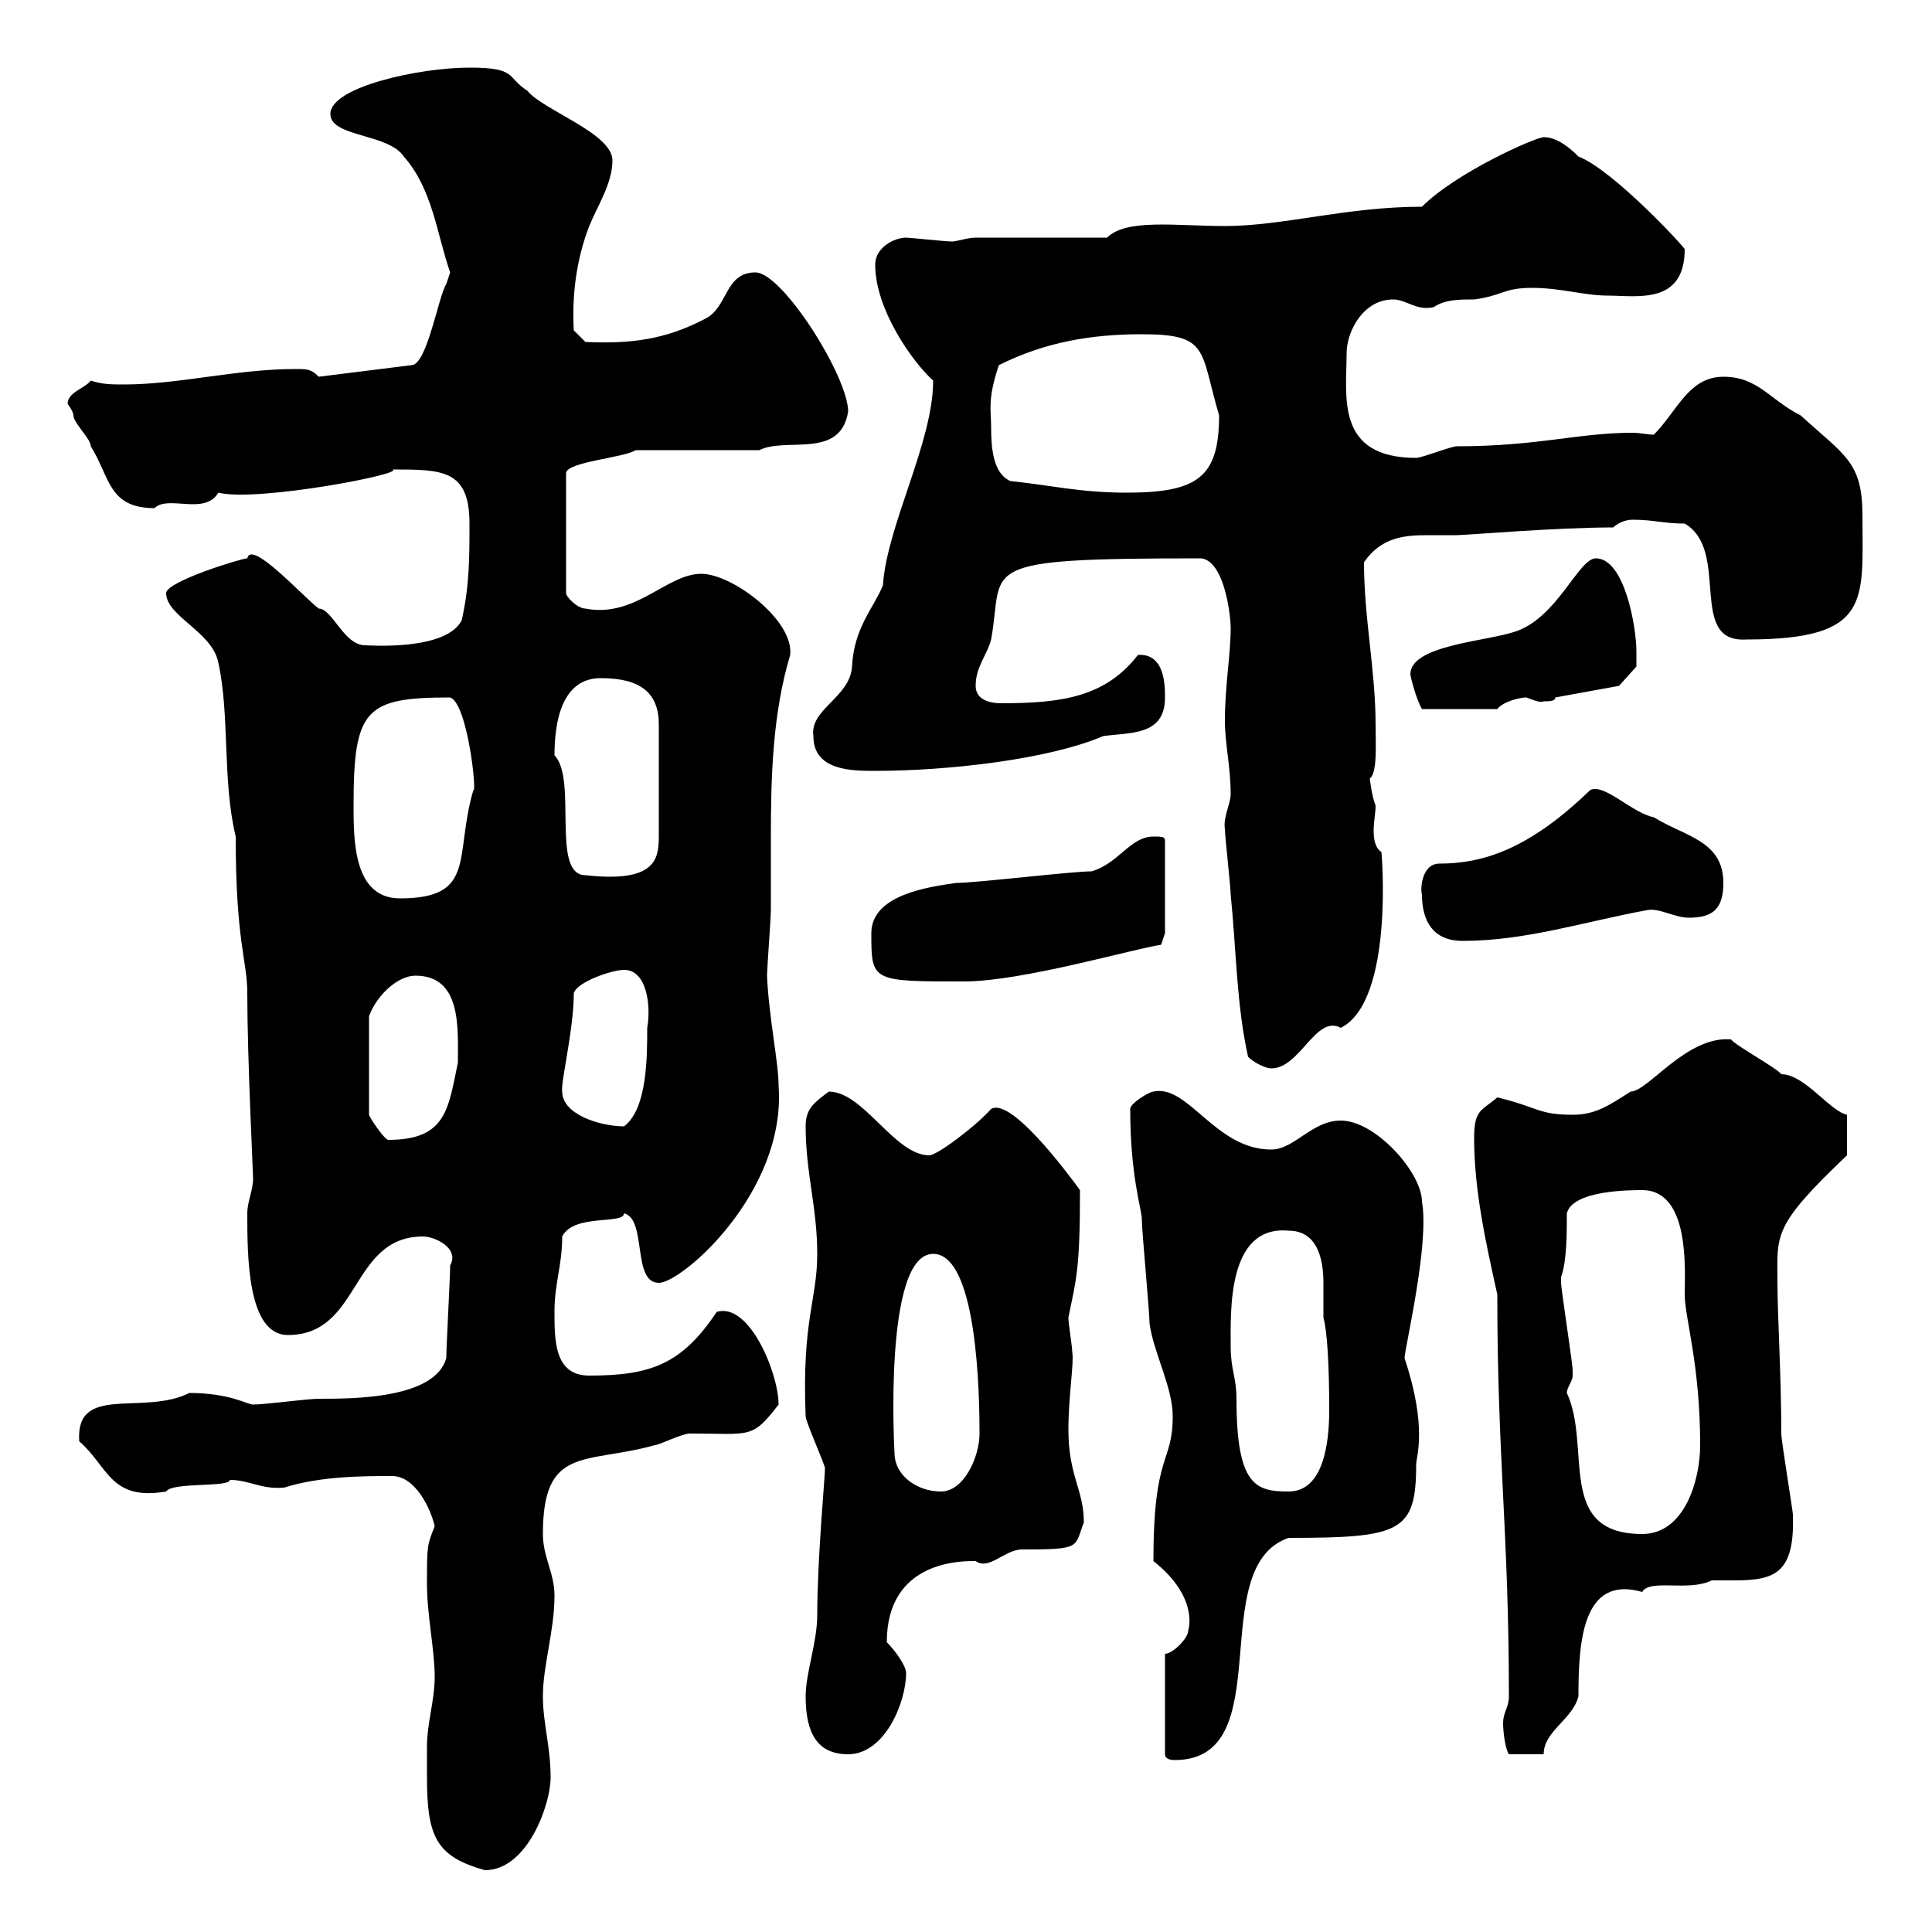 <svg xmlns="http://www.w3.org/2000/svg" xmlns:xlink="http://www.w3.org/1999/xlink" width="300" height="300"><path d="M66.30 271.20C66.30 272.40 66.30 274.20 66.30 276C66.30 285.30 67.80 288.30 75.30 290.40C81.90 290.40 85.50 280.20 85.50 276C85.50 271.20 84.30 267.60 84.30 263.40C84.30 258.60 86.10 253.20 86.10 247.80C86.10 244.20 84.30 241.80 84.30 238.20C84.30 224.40 90.90 227.40 101.70 224.40C102.30 224.40 105.90 222.60 107.10 222.60C116.70 222.60 116.70 223.50 120.90 218.10C120.90 213.30 116.40 202.20 111.30 203.70C105.90 211.80 101.10 213.60 91.50 213.60C86.10 213.60 86.10 208.20 86.10 203.70C86.10 199.20 87.30 196.50 87.30 192C89.10 188.40 96.90 190.20 96.90 188.40C100.50 189.30 98.10 199.20 102.30 199.20C105.90 199.20 122.10 185.10 120.90 168.60C120.90 165 119.40 158.10 119.10 151.50C119.10 150.60 119.70 142.50 119.70 141.30C119.70 137.70 119.70 133.80 119.70 129.90C119.70 120.30 120 110.70 122.70 101.70C123.30 96.30 113.70 89.10 108.90 89.10C103.50 89.10 98.70 96 90.90 94.50C89.70 94.50 87.90 92.70 87.90 92.10L87.90 73.50C87.90 71.70 96.90 71.10 98.70 69.90L117.90 69.90C122.10 67.80 130.50 71.40 131.70 63.90C131.70 58.50 121.50 42.30 117.30 42.30C112.50 42.30 113.10 47.70 109.50 49.50C103.20 52.80 97.80 53.40 90.90 53.10L89.10 51.30C88.80 46.20 89.40 40.50 91.50 35.10C92.70 32.10 95.10 28.50 95.10 24.90C95.10 20.70 84.30 17.10 81.90 14.10C78.60 12 80.40 10.50 72.90 10.50C65.10 10.50 51.30 13.50 51.30 17.70C51.30 21.30 60.30 20.70 62.70 24.30C67.20 29.40 67.80 36.30 69.90 42.30C69.90 42.30 69.30 44.10 69.30 44.10C68.10 45.90 66.30 56.70 63.90 56.70L49.50 58.50C48.30 57.30 47.70 57.30 45.90 57.30C36.60 57.30 27.90 59.70 19.20 59.70C17.40 59.70 15.90 59.70 14.10 59.10C13.20 60.30 10.50 60.90 10.50 62.70C10.50 62.70 11.40 63.90 11.40 64.50C11.40 65.70 14.10 68.10 14.10 69.30C17.10 74.10 16.80 78.90 24 78.90C26.10 76.80 31.80 80.10 33.90 76.50C39.90 78 63.30 73.50 60.90 72.90C68.70 72.90 72.90 72.90 72.90 81.30C72.90 86.70 72.90 90.90 71.70 96.30C69.30 101.10 57.30 100.20 56.70 100.20C53.40 100.20 51.60 94.50 49.50 94.50C47.10 92.70 39 83.70 38.40 86.70C37.50 86.70 25.80 90.30 25.80 92.10C25.80 95.70 33 98.10 33.90 102.90C35.70 111 34.50 121.20 36.60 129.90C36.60 146.40 38.40 149.10 38.40 154.20C38.40 164.40 39.30 182.10 39.30 183C39.30 184.80 38.40 186.60 38.40 188.40C38.40 195 38.40 207.30 44.70 207.30C56.10 207.30 54.30 192 65.70 192C67.50 192 71.40 193.80 69.90 196.50C69.90 198.30 69.30 209.10 69.30 210.90C67.50 217.20 54.90 217.20 49.50 217.20C47.70 217.20 41.10 218.10 39.30 218.10C38.40 218.10 35.70 216.30 29.40 216.30C22.20 219.90 11.70 214.80 12.30 223.80C16.80 227.70 17.10 233.10 25.80 231.60C26.70 230.10 35.70 231 35.70 229.80C38.70 229.80 40.50 231.30 44.10 231C49.80 229.20 56.40 229.20 60.90 229.20C64.50 229.20 66.90 234.30 67.50 237C66.30 240 66.30 240 66.30 246C66.30 250.80 67.50 256.20 67.50 260.40C67.50 264 66.30 267.60 66.30 271.20ZM180.90 256.80L180.90 272.40C180.90 273 181.50 273.30 182.40 273.30C198.90 273.30 186.90 243.30 200.10 238.80C217.50 238.80 219.90 237.90 219.90 227.40C219.90 226.20 221.70 221.70 218.10 210.90C218.10 209.40 222 193.20 220.80 186.60C220.80 182.10 213.60 174 208.20 174C203.70 174 201 178.50 197.40 178.50C188.70 178.50 184.50 168.30 179.10 169.50C178.50 169.50 175.50 171.30 175.50 172.20C175.50 182.70 177.30 187.80 177.30 189.30C177.30 191.10 178.50 203.70 178.50 205.50C179.10 210 182.10 215.40 182.10 219.90C182.10 227.40 179.10 225.30 179.10 242.40C186.30 248.10 184.50 253.20 184.50 253.20C184.50 254.40 182.10 256.80 180.90 256.80ZM125.10 263.40C125.10 269.10 126.90 272.40 131.70 272.40C137.40 272.40 140.70 264.30 140.70 259.80C140.70 258.60 138.90 256.20 137.70 255C137.70 242.10 149.70 242.40 151.50 242.40C153.60 243.90 156 240.60 158.70 240.60C168 240.60 166.80 240.30 168.30 236.40C168.30 231.30 165.90 229.20 165.90 222C165.90 216.90 166.80 211.50 166.50 210C166.50 209.10 165.90 205.50 165.90 204.60C167.10 198.60 167.70 197.40 167.70 184.80C165.30 181.50 156.90 170.40 153.90 172.20C151.50 174.90 145.50 179.40 144.30 179.40C138.90 179.40 134.10 169.50 128.70 169.50C126.30 171.30 125.10 172.20 125.10 174.90C125.10 182.10 126.90 187.50 126.90 194.70C126.90 201.90 124.50 204.90 125.10 219.90C125.10 220.80 128.10 227.40 128.10 228C128.10 229.50 126.90 242.10 126.90 250.80C126.90 255 125.10 259.80 125.10 263.40ZM233.40 267.60C233.40 268.80 233.70 271.50 234.30 272.40L239.70 272.40C239.70 268.80 244.20 267 245.10 263.40C245.10 255 245.70 244.50 255 247.20C256.20 245.10 262.20 247.20 265.80 245.40C267 245.40 267.90 245.40 269.40 245.40C275.70 245.40 278.70 244.20 278.40 235.20C278.40 234.60 276.60 223.80 276.60 222.60C276.60 213.90 276 204 276 199.20C276 191.70 275.10 190.50 286.80 179.40L286.80 173.10C284.10 172.50 280.20 166.80 276.60 166.80C276 165.90 269.40 162.30 268.80 161.40C261.90 160.80 255.90 169.50 253.20 169.50C249.90 171.60 247.80 173.10 244.20 173.10C238.80 173.10 238.80 171.90 232.50 170.40C230.10 172.50 228.90 172.20 228.90 176.70C228.90 184.80 230.70 192.90 232.50 201C232.50 226.50 234.30 237.90 234.30 263.40C234.30 265.20 233.40 265.80 233.40 267.60ZM243.30 216.30C243.30 215.40 244.20 214.50 244.20 213.60C244.20 212.70 244.20 212.70 244.20 212.70C244.20 211.80 242.40 200.10 242.40 199.20C242.40 199.20 242.40 199.20 242.40 198.30C243.30 195.90 243.30 191.40 243.30 188.40C244.20 184.80 253.20 184.80 255 184.80C262.50 184.80 261.60 197.40 261.60 201C261.60 204.60 264 211.80 264 224.40C264 229.80 261.60 238.20 255 238.20C241.50 238.20 247.20 224.70 243.30 216.30ZM138.90 225.60C138.90 225.60 137.10 194.70 144.90 194.70C150.90 194.70 152.10 211.50 152.10 222.60C152.10 226.20 149.70 231.60 146.10 231.60C142.50 231.60 138.90 229.20 138.90 225.60ZM191.10 209.10C191.10 203.70 190.50 190.20 200.10 191.10C204.30 191.10 205.50 195 205.50 199.20C205.50 201.30 205.50 203.70 205.50 204.60C206.10 206.70 206.40 212.10 206.40 219C206.40 224.10 205.50 231.60 200.10 231.60C195 231.60 192 230.70 192 217.20C192 213.90 191.10 212.70 191.10 209.10ZM64.50 151.50C71.70 151.50 71.10 159.60 71.10 165C69.60 172.20 69.30 177 60.30 177C59.70 177 57.30 173.40 57.30 173.10L57.30 157.80C58.50 154.50 61.80 151.50 64.50 151.50ZM87.30 169.50C87 168.30 89.10 159.90 89.10 154.20C89.70 152.40 95.10 150.60 96.90 150.60C100.50 150.60 101.10 156.30 100.50 159.60C100.50 164.10 100.50 172.20 96.90 174.90C93.30 174.90 87.30 173.10 87.30 169.50ZM193.80 164.10C194.70 165 196.50 165.90 197.40 165.90C201.90 165.90 204.30 157.50 208.20 159.60C216.60 155.40 214.50 131.70 214.50 132.30C213.60 131.70 213.30 130.50 213.30 129C213.30 127.50 213.60 126.30 213.60 125.10C213 123.60 212.70 120.90 212.70 120.90C213.90 120 213.60 115.50 213.60 112.50C213.60 104.10 211.80 96 211.80 87.30C214.50 83.40 218.10 83.10 221.70 83.10C222.90 83.10 224.70 83.10 226.20 83.10C227.70 83.10 241.50 81.90 250.50 81.90C251.10 81.30 252.30 80.70 253.50 80.70C256.80 80.70 258.30 81.30 261.60 81.30C268.80 85.50 261.90 99.90 271.20 99.30C290.70 99.30 289.20 93.30 289.20 80.10C289.20 71.70 286.50 70.80 279.60 64.50C274.80 62.10 273 58.50 267.60 58.50C262.20 58.50 260.40 63.90 256.80 67.50C255.90 67.50 254.70 67.20 253.50 67.20C245.10 67.20 238.80 69.30 226.20 69.30C225.30 69.30 220.80 71.10 219.90 71.10C207.30 71.10 209.10 61.50 209.10 54.90C209.10 51.30 211.80 46.50 216.30 46.50C218.40 46.50 219.90 48.30 222.60 47.70C224.40 46.50 226.50 46.50 228.90 46.50C233.40 45.90 233.40 44.70 237.90 44.70C242.40 44.70 246 45.90 249.60 45.90C254.10 45.90 261.60 47.40 261.60 38.70C261.60 38.40 250.50 26.40 245.10 24.30C243.30 22.50 241.50 21.30 239.70 21.30C238.50 21.30 226.20 26.70 220.80 32.10C209.10 32.10 199.20 35.10 190.20 35.10C182.70 35.10 174.90 33.90 171.90 36.90L151.50 36.90C150.30 36.90 148.50 37.50 147.90 37.50C146.70 37.50 141.30 36.90 140.70 36.90C138.90 36.90 135.90 38.40 135.90 41.10C135.90 48 141.60 56.10 144.90 59.10C144.90 68.70 137.70 81.60 137.10 90.90C135.60 94.50 132.60 97.50 132.30 103.50C132 108.30 125.70 110.10 126.30 114.30C126.30 119.70 132.30 119.70 135.90 119.70C147.30 119.70 162.90 117.90 171.30 114.30C175.50 113.70 180.90 114.30 180.90 108.30C180.90 106.50 180.90 101.40 176.70 101.70C171.60 108.30 164.70 109.20 155.40 109.20C153.60 109.20 151.50 108.60 151.50 106.50C151.50 103.50 153.30 101.70 153.90 99.30C156 87.90 150.60 86.70 186.60 86.70C190.20 87.30 191.10 95.70 191.10 97.50C191.10 101.70 190.20 106.50 190.20 111.90C190.20 115.50 191.10 119.10 191.10 123.30C191.10 124.80 189.90 126.90 190.20 128.70C190.20 129.90 191.10 137.70 191.10 138.90C192 147.90 192 156 193.80 164.10ZM135.30 144.90C135.30 152.40 135.30 152.40 149.70 152.40C158.70 152.40 176.10 147.30 180.30 146.70L180.90 144.90L180.90 130.50C180.90 129.90 180.30 129.90 179.10 129.90C175.50 129.90 173.70 134.10 169.50 135.30C166.50 135.30 151.50 137.10 148.50 137.10C144.30 137.70 135.30 138.90 135.30 144.90ZM220.80 138.90C220.80 143.10 222.60 146.10 227.10 146.10C237 146.10 246 143.10 255.90 141.30C257.70 141 260.10 142.50 262.20 142.50C265.80 142.50 267.60 141.30 267.60 137.10C267.60 130.50 261.60 129.90 256.80 126.90C253.50 126.30 249 121.50 246.90 122.70C237.30 132 230.10 134.10 223.50 134.10C220.80 134.10 220.50 138 220.80 138.90ZM54.90 125.10C54.90 110.10 56.70 108.30 69.90 108.30C72.60 109.20 74.10 123.30 73.50 122.70C70.50 132.90 74.10 139.50 62.10 139.50C54.90 139.50 54.90 130.50 54.90 125.10ZM86.10 117.30C86.10 111.90 87.30 105.30 93.30 105.30C99.60 105.30 102.30 107.70 102.30 112.50L102.30 129.90C102.30 133.50 101.70 137.10 90.90 135.90C85.50 135.90 89.70 120.90 86.10 117.30ZM219 104.70C219 105 219.90 108.60 220.80 110.10L232.50 110.10C233.40 108.90 236.10 108.30 237 108.30C237.90 108.60 239.10 109.20 239.70 108.90C240.60 108.90 241.50 108.90 241.50 108.30L251.40 106.50L254.10 103.50C254.10 103.50 254.10 101.10 254.10 101.10C254.10 97.50 252.30 86.70 247.80 86.70C245.10 86.70 241.80 96 235.20 98.10C230.70 99.60 219 100.20 219 104.70ZM156.90 74.70C154.20 73.50 153.90 69.60 153.90 66.30C153.90 63.60 153.30 62.10 155.10 56.70C162.30 53.10 169.50 51.90 177.30 51.90C187.80 51.90 186.30 54.30 189.30 64.50C189.30 74.10 186 76.50 174.90 76.50C167.70 76.50 162.90 75.30 156.90 74.70Z"/></svg>